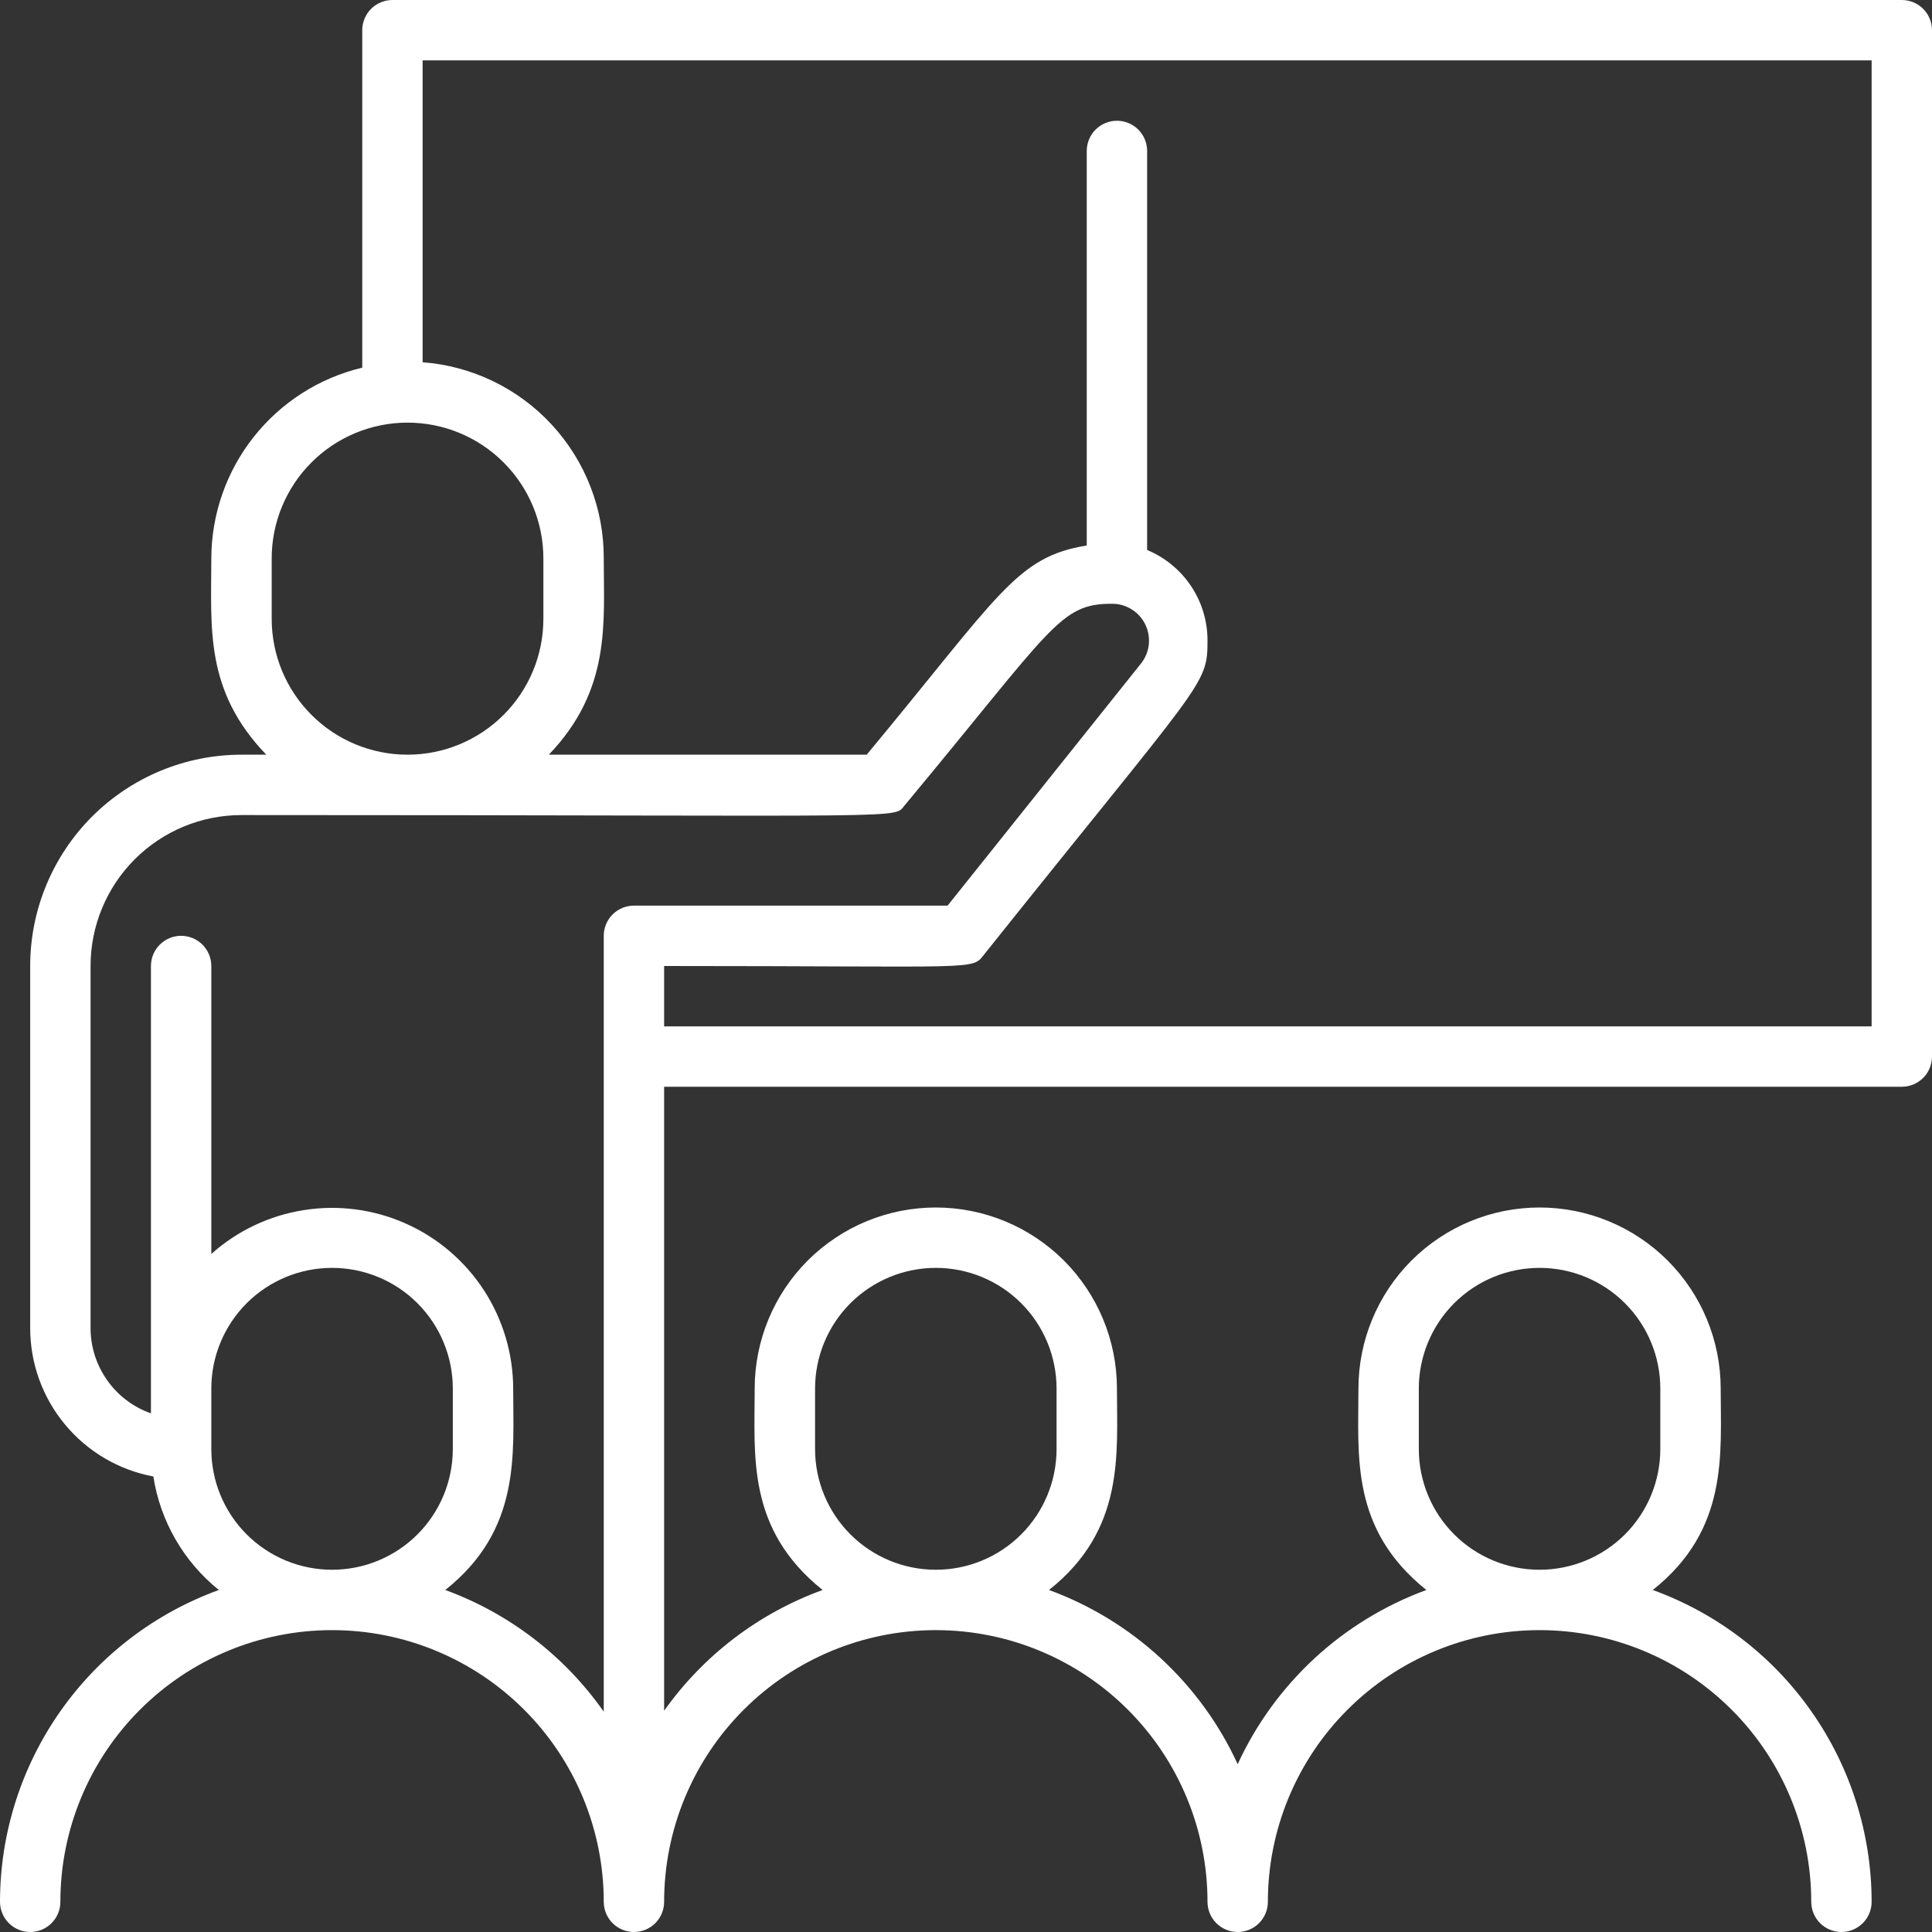 <svg width="40" height="40" viewBox="0 0 40 40" fill="none" xmlns="http://www.w3.org/2000/svg">
<rect x="0" y="0" width="40" height="40" fill="#333333" stroke="none"/>
<path d="M39.375 0H8.125C7.959 0 7.8 0.066 7.683 0.183C7.566 0.3 7.5 0.459 7.5 0.625V7.612C6.611 7.824 5.82 8.329 5.253 9.046C4.686 9.762 4.377 10.649 4.375 11.562C4.375 12.994 4.231 14.294 5.513 15.625H5C3.84 15.625 2.727 16.086 1.906 16.906C1.086 17.727 0.625 18.84 0.625 20V27.5C0.626 28.229 0.881 28.934 1.347 29.494C1.812 30.055 2.459 30.435 3.175 30.569C3.318 31.494 3.802 32.332 4.531 32.919C3.205 33.4 2.058 34.277 1.248 35.432C0.437 36.587 0.001 37.964 0 39.375C0 39.541 0.066 39.7 0.183 39.817C0.3 39.934 0.459 40 0.625 40C0.791 40 0.95 39.934 1.067 39.817C1.184 39.7 1.25 39.541 1.25 39.375C1.25 37.883 1.843 36.452 2.898 35.398C3.952 34.343 5.383 33.75 6.875 33.75C8.367 33.75 9.798 34.343 10.852 35.398C11.907 36.452 12.5 37.883 12.5 39.375C12.5 39.541 12.566 39.7 12.683 39.817C12.8 39.934 12.959 40 13.125 40C13.291 40 13.45 39.934 13.567 39.817C13.684 39.7 13.75 39.541 13.75 39.375C13.75 37.883 14.343 36.452 15.398 35.398C16.452 34.343 17.883 33.75 19.375 33.75C20.867 33.75 22.298 34.343 23.352 35.398C24.407 36.452 25 37.883 25 39.375C25 39.541 25.066 39.7 25.183 39.817C25.3 39.934 25.459 40 25.625 40C25.791 40 25.95 39.934 26.067 39.817C26.184 39.7 26.25 39.541 26.25 39.375C26.25 37.883 26.843 36.452 27.898 35.398C28.952 34.343 30.383 33.75 31.875 33.75C33.367 33.75 34.798 34.343 35.852 35.398C36.907 36.452 37.5 37.883 37.5 39.375C37.5 39.541 37.566 39.7 37.683 39.817C37.8 39.934 37.959 40 38.125 40C38.291 40 38.45 39.934 38.567 39.817C38.684 39.7 38.75 39.541 38.75 39.375C38.749 37.964 38.313 36.587 37.502 35.432C36.692 34.277 35.545 33.4 34.219 32.919C35.794 31.669 35.625 30.106 35.625 28.75C35.625 27.755 35.23 26.802 34.527 26.098C33.823 25.395 32.87 25 31.875 25C30.88 25 29.927 25.395 29.223 26.098C28.52 26.802 28.125 27.755 28.125 28.75C28.125 30.15 27.956 31.656 29.531 32.919C28.675 33.233 27.889 33.713 27.218 34.332C26.548 34.951 26.006 35.696 25.625 36.525C25.244 35.696 24.702 34.951 24.032 34.332C23.361 33.713 22.575 33.233 21.719 32.919C23.294 31.669 23.125 30.106 23.125 28.75C23.125 27.755 22.73 26.802 22.027 26.098C21.323 25.395 20.37 25 19.375 25C18.38 25 17.427 25.395 16.723 26.098C16.02 26.802 15.625 27.755 15.625 28.75C15.625 30.15 15.456 31.656 17.031 32.919C15.709 33.399 14.564 34.271 13.75 35.419V22.5H39.375C39.541 22.5 39.7 22.434 39.817 22.317C39.934 22.2 40 22.041 40 21.875V0.625C40 0.459 39.934 0.3 39.817 0.183C39.7 0.066 39.541 0 39.375 0ZM29.375 30V28.75C29.375 28.087 29.638 27.451 30.107 26.982C30.576 26.513 31.212 26.25 31.875 26.25C32.538 26.25 33.174 26.513 33.643 26.982C34.112 27.451 34.375 28.087 34.375 28.75V30C34.375 30.663 34.112 31.299 33.643 31.768C33.174 32.237 32.538 32.5 31.875 32.5C31.212 32.5 30.576 32.237 30.107 31.768C29.638 31.299 29.375 30.663 29.375 30ZM16.875 30V28.75C16.875 28.087 17.138 27.451 17.607 26.982C18.076 26.513 18.712 26.25 19.375 26.25C20.038 26.25 20.674 26.513 21.143 26.982C21.612 27.451 21.875 28.087 21.875 28.75V30C21.875 30.663 21.612 31.299 21.143 31.768C20.674 32.237 20.038 32.5 19.375 32.5C18.712 32.5 18.076 32.237 17.607 31.768C17.138 31.299 16.875 30.663 16.875 30ZM5.625 11.562C5.625 10.817 5.921 10.101 6.449 9.574C6.976 9.046 7.692 8.75 8.438 8.75C9.183 8.75 9.899 9.046 10.426 9.574C10.954 10.101 11.25 10.817 11.25 11.562V12.812C11.25 13.558 10.954 14.274 10.426 14.801C9.899 15.329 9.183 15.625 8.438 15.625C7.692 15.625 6.976 15.329 6.449 14.801C5.921 14.274 5.625 13.558 5.625 12.812V11.562ZM4.375 30V28.75C4.375 28.087 4.638 27.451 5.107 26.982C5.576 26.513 6.212 26.25 6.875 26.25C7.538 26.25 8.174 26.513 8.643 26.982C9.112 27.451 9.375 28.087 9.375 28.75V30C9.375 30.663 9.112 31.299 8.643 31.768C8.174 32.237 7.538 32.5 6.875 32.5C6.212 32.5 5.576 32.237 5.107 31.768C4.638 31.299 4.375 30.663 4.375 30ZM9.219 32.919C10.794 31.669 10.625 30.106 10.625 28.75C10.623 28.027 10.413 27.319 10.019 26.713C9.624 26.107 9.063 25.627 8.402 25.333C7.742 25.038 7.01 24.941 6.296 25.053C5.581 25.164 4.914 25.48 4.375 25.962V20C4.375 19.834 4.309 19.675 4.192 19.558C4.075 19.441 3.916 19.375 3.75 19.375C3.584 19.375 3.425 19.441 3.308 19.558C3.191 19.675 3.125 19.834 3.125 20V29.262C2.76 29.134 2.444 28.895 2.221 28.579C1.997 28.264 1.876 27.887 1.875 27.5V20C1.875 19.171 2.204 18.376 2.79 17.79C3.376 17.204 4.171 16.875 5 16.875C19.444 16.875 18.45 16.969 18.75 16.65C21.8 12.981 21.938 12.5 23.019 12.5C23.164 12.499 23.307 12.539 23.43 12.616C23.554 12.693 23.653 12.804 23.715 12.935C23.777 13.067 23.801 13.213 23.783 13.358C23.765 13.502 23.706 13.638 23.613 13.75L19.619 18.75H13.125C12.959 18.75 12.8 18.816 12.683 18.933C12.566 19.05 12.5 19.209 12.5 19.375V35.438C11.689 34.283 10.544 33.404 9.219 32.919ZM38.75 21.25H13.75V20C20.319 20 20.113 20.094 20.375 19.762C24.931 14.056 25 14.2 25 13.262C25.001 12.861 24.883 12.469 24.66 12.135C24.437 11.801 24.121 11.541 23.75 11.387V3.125C23.75 2.959 23.684 2.8 23.567 2.683C23.45 2.566 23.291 2.5 23.125 2.5C22.959 2.5 22.8 2.566 22.683 2.683C22.566 2.8 22.5 2.959 22.5 3.125V11.294C21.038 11.531 20.7 12.306 17.944 15.625H11.363C12.656 14.275 12.5 12.9 12.5 11.562C12.505 10.537 12.12 9.547 11.424 8.793C10.729 8.04 9.773 7.577 8.75 7.5V1.25H38.75V21.25Z" fill="white"/>
</svg>
